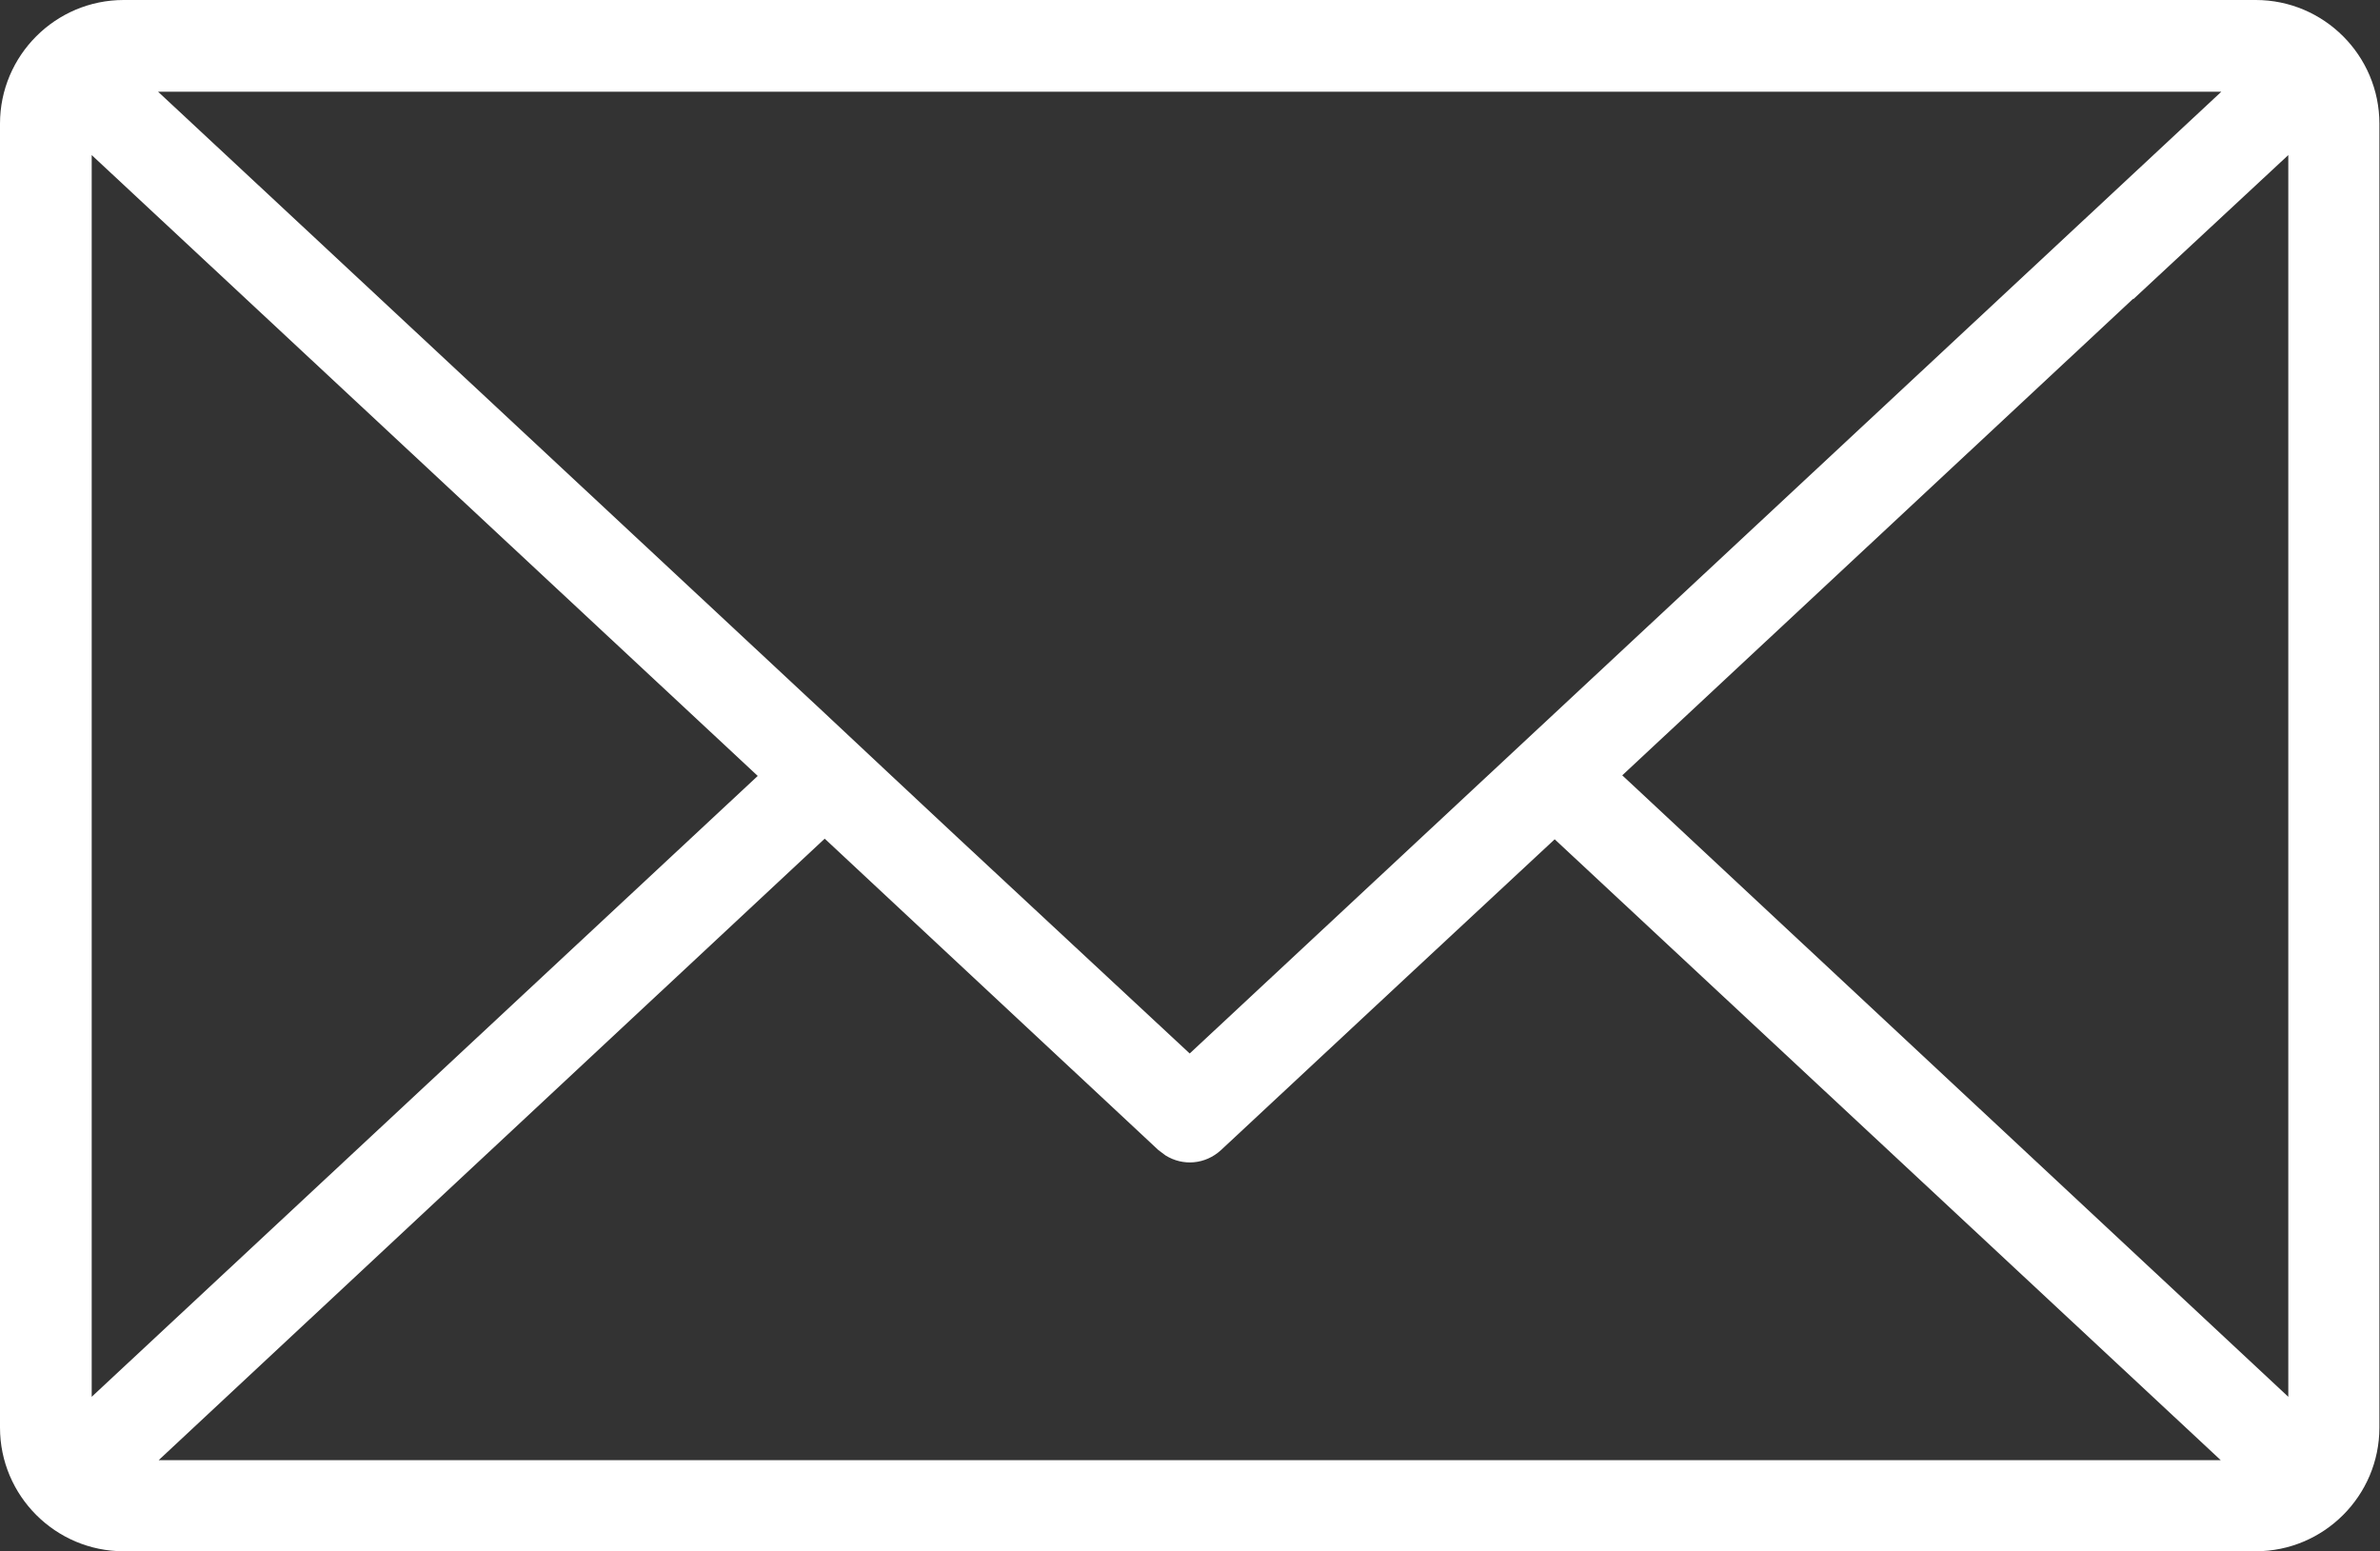 <?xml version="1.0" encoding="UTF-8"?>
<svg id="_レイヤー_2" data-name="レイヤー 2" xmlns="http://www.w3.org/2000/svg" viewBox="0 0 39.45 25.71">
  <rect x="0" y="0" width="39.45" height="25.71" fill="#333333" stroke="none"/>
  <defs>
    <style>
      .cls-1 {
        fill: #fff;
      }
    </style>
  </defs>
  <g id="_連絡先" data-name="連絡先">
    <path class="cls-1" d="M37.39,0H2.05C.92,0,0,.92,0,2.05v21.61c0,1.13.92,2.05,2.05,2.05h35.34c1.13,0,2.05-.92,2.05-2.05V2.05c0-1.13-.92-2.05-2.05-2.05ZM35.36,4.96s0,0,.01-.01l2.56-2.38v20.58l-11.04-10.3,8.47-7.9ZM19.72,17.46l-3.87-3.6-1.07-1-1.11-1.04L4.82,3.57s0,0,0,0L2.62,1.52h34.2l-17.1,15.94ZM12.56,12.86L1.52,23.15V2.57l11.04,10.29ZM13.67,13.9l5.53,5.16s.08.06.12.09c.29.18.66.15.92-.09l3.09-2.88,2.44-2.27,11.04,10.29H2.63l11.04-10.3Z"/>
  </g>
</svg>